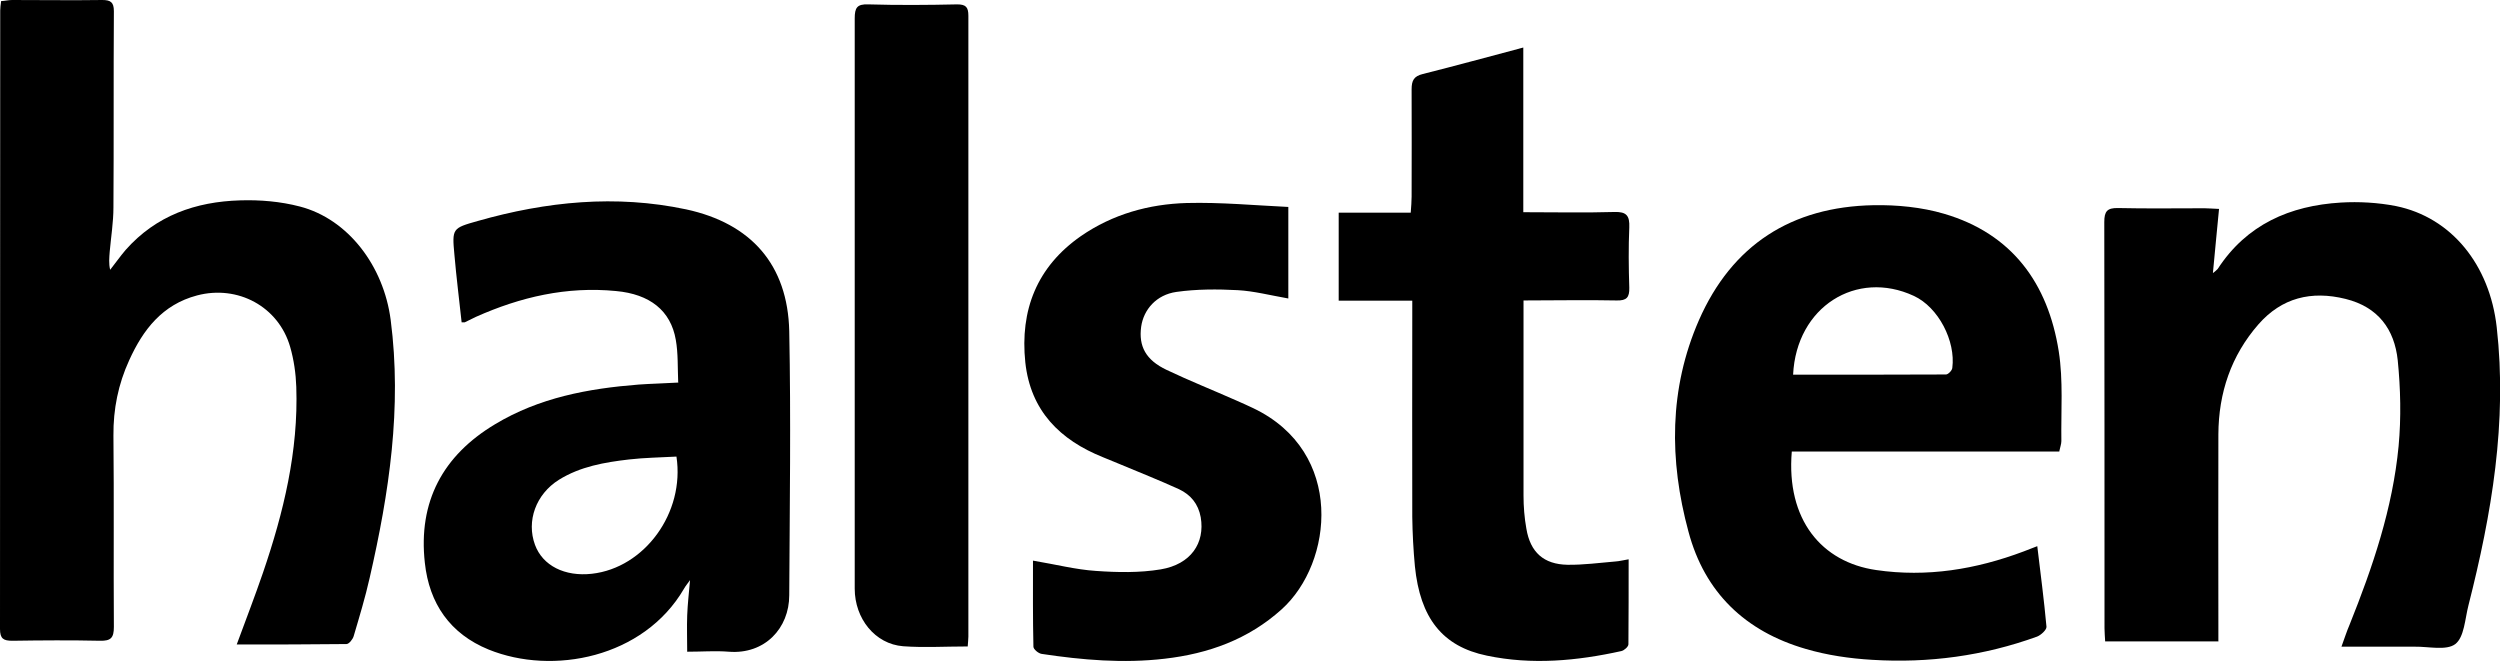 <?xml version="1.0" encoding="UTF-8"?>
<svg id="Layer_2" data-name="Layer 2" xmlns="http://www.w3.org/2000/svg" width="114.16" height="30.2" viewBox="0 0 114.16 30.2">
  <defs>
    <style>
      .cls-1 {
        fill: #000;
        stroke-width: 0px;
      }
    </style>
  </defs>
  <g id="Layer_1-2" data-name="Layer 1">
    <g>
      <path class="cls-1" d="M.05.05C.23.04.39,0,.55,0,1.93,0,3.3.02,4.67,0c.38,0,.53.1.53.51-.02,2.99,0,5.98-.02,8.96,0,.67-.11,1.35-.17,2.02-.02.27-.05.54.02.83.24-.3.46-.62.71-.91,1.39-1.57,3.2-2.2,5.22-2.26.91-.03,1.85.05,2.73.28,2.2.57,3.83,2.71,4.15,5.18.52,4-.07,7.9-.96,11.78-.2.89-.47,1.78-.73,2.66-.04.14-.21.36-.33.36-1.65.02-3.29.02-5.01.02.42-1.14.83-2.2,1.2-3.28.94-2.75,1.62-5.55,1.52-8.48-.02-.61-.11-1.24-.28-1.83-.53-1.84-2.39-2.84-4.25-2.35-1.59.42-2.47,1.57-3.1,2.96-.5,1.09-.73,2.23-.72,3.44.03,2.91,0,5.83.02,8.74,0,.5-.14.64-.63.63-1.33-.03-2.67-.02-4,0C.16,29.26,0,29.17,0,28.72.01,19.31,0,9.89.01.48c0-.13.02-.25.04-.42Z"/>
      <path class="cls-1" d="M30.97,17.49c-.03-.71,0-1.35-.11-1.97-.23-1.34-1.19-2.09-2.73-2.23-2.25-.22-4.36.27-6.4,1.18-.17.08-.34.17-.51.25-.02,0-.04,0-.14,0-.11-1.03-.24-2.05-.33-3.09-.11-1.2-.1-1.21,1.07-1.54,3.13-.89,6.3-1.21,9.51-.53,2.97.64,4.64,2.53,4.71,5.56.08,4.02.02,8.04,0,12.06,0,1.51-1.12,2.71-2.76,2.58-.61-.05-1.23,0-1.9,0,0-.58-.02-1.12,0-1.66.02-.52.08-1.04.13-1.61-.11.16-.21.27-.28.4-1.84,3.15-5.99,3.96-8.92,2.77-1.76-.72-2.71-2.1-2.91-3.96-.31-2.79.82-4.9,3.21-6.33,2.01-1.21,4.25-1.63,6.56-1.81.56-.04,1.12-.05,1.79-.09ZM30.88,20.85c-.74.04-1.45.05-2.15.13-1.12.13-2.23.32-3.21.93-1.05.66-1.49,1.88-1.09,2.97.35.95,1.36,1.46,2.6,1.32,2.4-.27,4.25-2.78,3.86-5.35Z"/>
      <path class="cls-1" d="M94.04,20.62h-12.22c-.26,3.12,1.37,5.05,3.85,5.41,2.32.34,4.56-.03,6.74-.85.19-.07.38-.15.62-.24.15,1.26.31,2.46.42,3.68.01.14-.25.38-.43.45-2.43.88-4.95,1.22-7.53,1.06-1.02-.06-2.06-.21-3.04-.5-2.75-.8-4.61-2.57-5.35-5.36-.88-3.25-.89-6.52.48-9.65,1.51-3.44,4.23-5.18,7.97-5.25,1.07-.02,2.2.09,3.22.39,3.11.91,4.75,3.18,5.24,6.28.21,1.34.1,2.73.12,4.1,0,.14-.06.29-.1.49ZM81.89,17.11c2.35,0,4.66,0,6.97-.01.1,0,.28-.18.29-.3.16-1.22-.63-2.77-1.76-3.29-2.61-1.21-5.36.49-5.51,3.6Z"/>
      <path class="cls-1" d="M101.29,29.29h-5.16c-.01-.21-.03-.41-.03-.6,0-6.18,0-12.36-.01-18.55,0-.49.13-.65.63-.64,1.31.03,2.63.01,3.95.01.18,0,.37.02.66.03-.09.98-.19,1.92-.28,2.93.1-.08.17-.13.22-.19,1.32-2.03,3.3-2.89,5.62-3.03.83-.05,1.7,0,2.52.16,2.54.52,4.28,2.69,4.6,5.53.49,4.33-.23,8.53-1.29,12.7-.16.62-.19,1.45-.6,1.77-.41.31-1.22.11-1.86.12-1.09,0-2.17,0-3.34,0,.14-.38.24-.7.37-1,1.06-2.64,1.97-5.32,2.24-8.16.12-1.3.09-2.62-.04-3.92-.15-1.41-.89-2.43-2.38-2.8-1.57-.39-2.92-.05-3.98,1.16-1.25,1.43-1.82,3.13-1.83,5.02-.01,2.91,0,5.83,0,8.74,0,.22,0,.45,0,.73Z"/>
      <path class="cls-1" d="M69.56,9.69c1.46,0,2.81.03,4.16-.01.56-.02.7.18.68.7-.04.92-.03,1.84,0,2.76.01.44-.12.59-.57.58-1.39-.03-2.78,0-4.26,0,0,.24,0,.44,0,.63,0,2.76,0,5.52,0,8.28,0,.5.04,1.01.13,1.51.18,1.08.79,1.63,1.88,1.65.73.01,1.46-.09,2.18-.15.18-.01.36-.06.61-.1,0,1.33,0,2.6-.01,3.88,0,.11-.19.28-.32.31-2.03.45-4.09.64-6.14.21-2.04-.42-3.05-1.72-3.29-4.08-.07-.75-.11-1.5-.12-2.25-.01-3.04,0-6.09,0-9.13v-.75h-3.36v-4.02h3.29c.02-.29.04-.51.04-.73,0-1.63.01-3.27,0-4.9,0-.4.1-.6.51-.7,1.51-.38,3.01-.79,4.59-1.21v7.54Z"/>
      <path class="cls-1" d="M58.83,9.45v4.18c-.85-.15-1.58-.34-2.31-.38-.93-.05-1.88-.05-2.8.08-.92.13-1.5.81-1.61,1.59-.12.89.21,1.52,1.16,1.97,1.05.5,2.13.93,3.19,1.4.26.11.51.23.77.35,4.19,2,3.65,7.06,1.3,9.18-1.53,1.38-3.35,2.03-5.35,2.26-1.88.22-3.75.06-5.61-.22-.15-.02-.38-.21-.38-.33-.03-1.29-.02-2.58-.02-3.93,1.07.18,1.96.41,2.87.47.98.07,2,.09,2.96-.07,1.38-.23,2.03-1.2,1.83-2.38-.11-.61-.46-1.03-.99-1.28-.9-.41-1.83-.78-2.74-1.16-.24-.1-.49-.2-.73-.3-1.97-.79-3.31-2.12-3.55-4.33-.25-2.39.53-4.37,2.54-5.77,1.45-1,3.1-1.46,4.83-1.51,1.57-.04,3.14.11,4.64.18Z"/>
      <path class="cls-1" d="M44.16,29.52c-1.01,0-1.97.06-2.92-.01-1.28-.1-2.21-1.26-2.21-2.63,0-4.87,0-9.73,0-14.6,0-3.81,0-7.63,0-11.44,0-.48.1-.66.62-.64,1.35.04,2.71.03,4.06,0,.4,0,.51.13.51.52,0,9.45,0,18.9,0,28.35,0,.13-.02.26-.03.45Z"/>
    </g>
  </g>
</svg>
